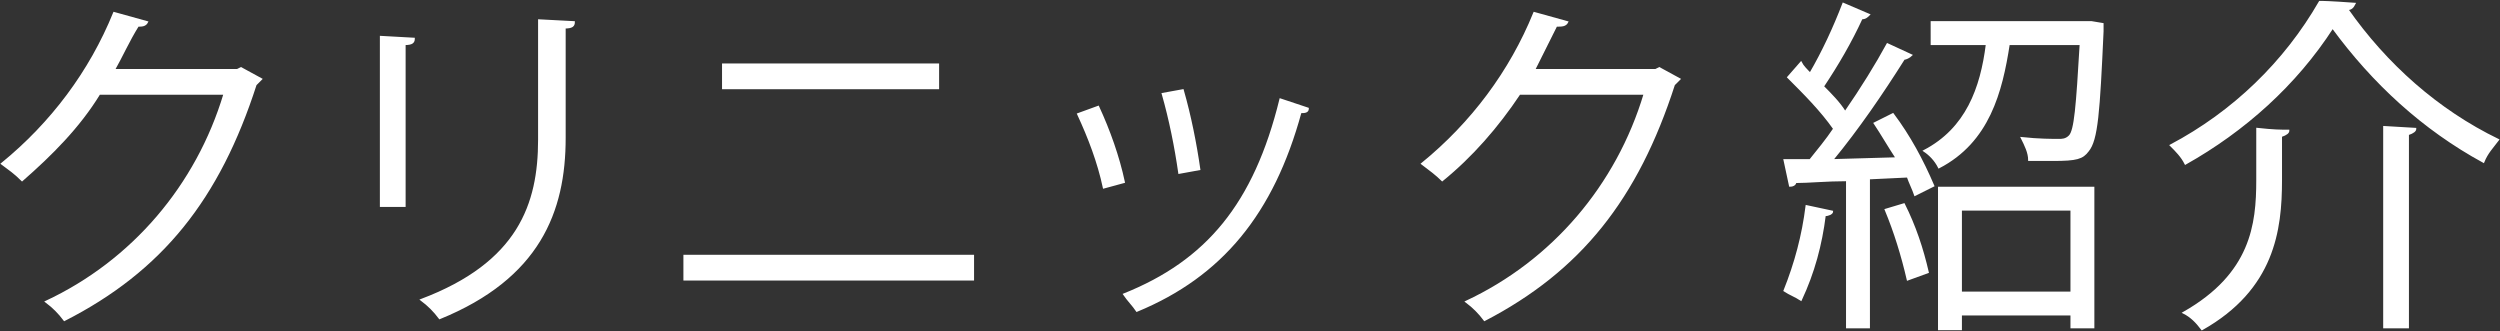 <?xml version="1.0" encoding="utf-8"?>
<!-- Generator: Adobe Illustrator 21.1.0, SVG Export Plug-In . SVG Version: 6.00 Build 0)  -->
<svg version="1.1" id="レイヤー_1" xmlns="http://www.w3.org/2000/svg" xmlns:xlink="http://www.w3.org/1999/xlink" x="0px"
	 y="0px" viewBox="0 0 135.9 18" style="enable-background:new 0 0 135.9 18;" xml:space="preserve">
<rect x="0" y="0" width="135.9" height="18" fill="#333333" stroke="none"/>
<style type="text/css">
	.st0{fill:#FFFFFF;stroke:#FFFFFF;stroke-width:0.1;stroke-miterlimit:10;}
</style>
<title>m_nav4</title>
<g id="レイヤー_2">
	<g id="logo小下">
		<path class="st0" d="M14.2,4.3c-0.1,0.1-0.2,0.2-0.3,0.3c-2,6.2-5.1,10.1-10.4,12.8c-0.3-0.4-0.6-0.7-1-1
			c4.7-2.2,8.2-6.3,9.7-11.3H5.4C4.3,6.9,2.8,8.4,1.2,9.8C0.8,9.4,0.5,9.2,0.1,8.9c2.7-2.2,4.8-5,6.1-8.2L8,1.2
			C7.9,1.4,7.7,1.4,7.5,1.4C7,2.2,6.6,3.1,6.2,3.8h6.7l0.2-0.1L14.2,4.3z"/>
		<path class="st0" d="M20.7,11.2V2l1.8,0.1c0,0.2-0.1,0.3-0.5,0.3v8.8L20.7,11.2z M31.2,1.2c0,0.2-0.1,0.3-0.5,0.3v6
			c0,4-1.4,7.6-6.8,9.8c-0.3-0.4-0.6-0.7-1-1c5.3-2,6.4-5.2,6.4-8.7V1.1L31.2,1.2z"/>
		<path class="st0" d="M52.9,13.9v1.3H37.2v-1.3H52.9z M51,3.5v1.3H39.3V3.5H51z"/>
		<path class="st0" d="M59.7,5.8c0.6,1.3,1.1,2.7,1.4,4.1l-1.1,0.3c-0.3-1.4-0.8-2.7-1.4-4L59.7,5.8z M71.1,5.9
			c0,0.2-0.2,0.2-0.4,0.2c-1.5,5.5-4.3,8.9-8.9,10.8c-0.2-0.3-0.5-0.6-0.7-0.9c4.5-1.8,7.1-4.9,8.5-10.6L71.1,5.9z M64.3,4.9
			c0.4,1.4,0.7,2.9,0.9,4.3l-1.1,0.2c-0.2-1.4-0.5-2.9-0.9-4.3L64.3,4.9z"/>
		<path class="st0" d="M91.3,4.3c-0.1,0.1-0.2,0.2-0.3,0.3c-2,6.2-5.1,10.1-10.3,12.8c-0.3-0.4-0.6-0.7-1-1
			c4.7-2.2,8.2-6.3,9.7-11.3h-6.8c-1.2,1.8-2.6,3.4-4.2,4.7c-0.3-0.3-0.7-0.6-1.1-0.9c2.7-2.2,4.8-5,6.1-8.2l1.8,0.5
			c-0.1,0.2-0.3,0.2-0.6,0.2c-0.4,0.8-0.8,1.6-1.2,2.4H90l0.2-0.1L91.3,4.3z"/>
		<path class="st0" d="M103.1,8.6c-0.4-0.6-0.8-1.3-1.2-1.9l1-0.5c0.9,1.2,1.6,2.5,2.2,3.9l-1,0.5c-0.1-0.3-0.3-0.7-0.4-1l-2.1,0.1
			v8.1h-1.2V9.8c-1.1,0-2.1,0.1-2.8,0.1c0,0.1-0.1,0.2-0.3,0.2L97,8.7h1.4c0.4-0.5,0.9-1.1,1.3-1.7c-0.7-1-1.6-1.9-2.5-2.8l0.7-0.8
			C98,3.6,98.2,3.8,98.4,4c0.7-1.2,1.3-2.5,1.8-3.8l1.4,0.6c-0.1,0.1-0.2,0.2-0.4,0.2c-0.6,1.3-1.3,2.5-2.1,3.7
			c0.4,0.4,0.9,0.9,1.2,1.4c0.9-1.3,1.7-2.6,2.3-3.7l1.3,0.6c-0.1,0.1-0.3,0.2-0.4,0.2c-1.2,1.9-2.5,3.8-3.9,5.5L103.1,8.6z
			 M99.6,11.5c0,0.1-0.2,0.2-0.4,0.2c-0.2,1.6-0.6,3.1-1.3,4.6c-0.3-0.2-0.6-0.3-0.9-0.5c0.6-1.5,1-3,1.2-4.6L99.6,11.5z
			 M103.7,15.2c-0.3-1.3-0.7-2.6-1.2-3.8l1-0.3c0.6,1.2,1,2.4,1.3,3.7L103.7,15.2z M113.7,1.2l0.6,0.1c0,0.1,0,0.3,0,0.4
			c-0.2,4.4-0.3,5.9-0.8,6.5c-0.3,0.4-0.6,0.5-1.9,0.5c-0.4,0-0.8,0-1.3,0c0-0.4-0.2-0.8-0.4-1.2c0.9,0.1,1.7,0.1,2,0.1
			c0.2,0,0.4,0,0.6-0.2c0.3-0.3,0.4-1.6,0.6-5h-3.9c-0.4,2.6-1.1,5.3-3.8,6.7c-0.2-0.4-0.5-0.7-0.8-0.9c2.3-1.2,3.1-3.4,3.4-5.8h-3
			V1.2L113.7,1.2z M105.4,17.9v-7.7h8.4v7.6h-1.2v-0.7h-6v0.8L105.4,17.9z M112.6,11.4h-6v4.5h6V11.4z"/>
		<path class="st0" d="M118.8,8.9c-0.2-0.4-0.5-0.7-0.8-1c3.4-1.8,6.2-4.5,8.1-7.8c0.2,0,0.5,0,1.9,0.1c-0.1,0.2-0.2,0.3-0.4,0.3
			c2.1,3,4.9,5.5,8.2,7.1c-0.3,0.4-0.6,0.7-0.8,1.2c-3.3-1.8-6-4.3-8.2-7.3C124.8,4.6,122,7.1,118.8,8.9z M122.7,7
			c0.9,0.1,1.3,0.1,1.7,0.1c0,0.1-0.1,0.2-0.4,0.3v2.4c0,2.7-0.4,5.9-4.3,8.1c-0.3-0.4-0.6-0.7-1-0.9c3.7-2.1,4-4.8,4-7.2V7z
			 M129.6,6.9l1.7,0.1c0,0.1-0.1,0.2-0.4,0.3v10.5h-1.3V6.9z"/>
	</g>
</g>
</svg>
